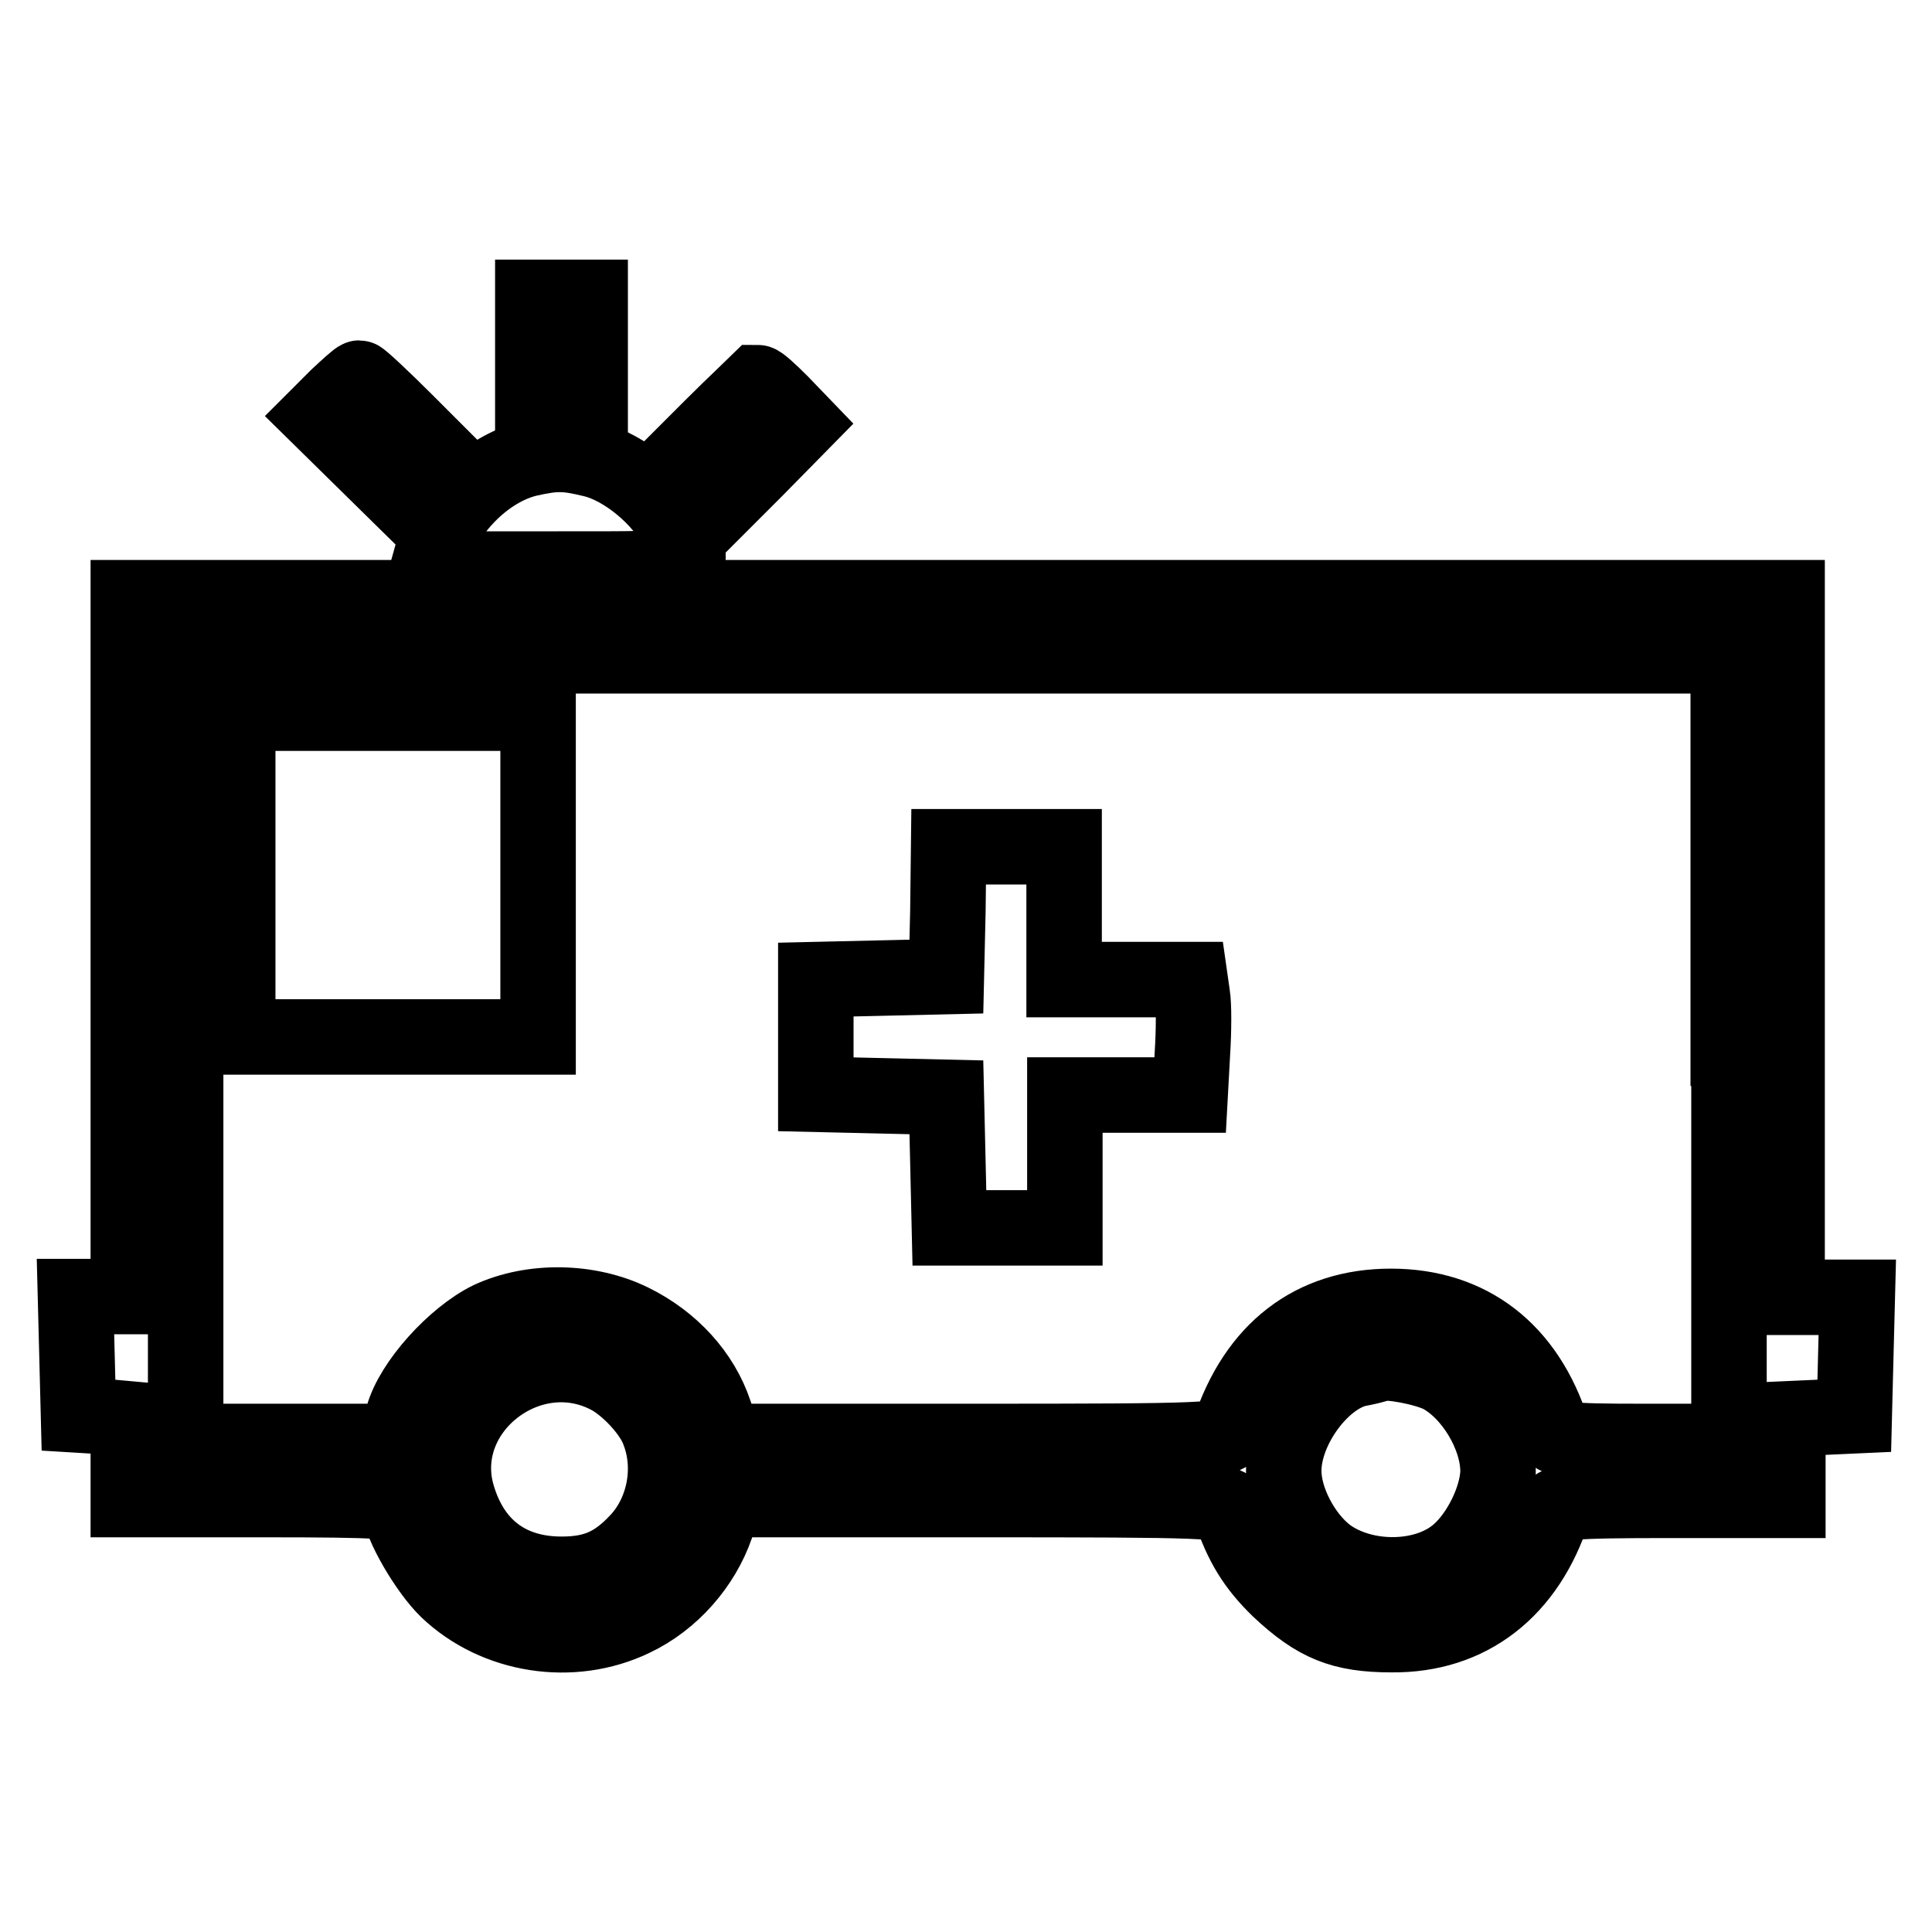 <?xml version="1.0" encoding="utf-8"?>
<!-- Svg Vector Icons : http://www.onlinewebfonts.com/icon -->
<!DOCTYPE svg PUBLIC "-//W3C//DTD SVG 1.1//EN" "http://www.w3.org/Graphics/SVG/1.1/DTD/svg11.dtd">
<svg version="1.1" xmlns="http://www.w3.org/2000/svg" xmlns:xlink="http://www.w3.org/1999/xlink" x="0px" y="0px" viewBox="0 0 256 256" enable-background="new 0 0 256 256" xml:space="preserve">
<g><g><g><path stroke-width="10" fill-opacity="0" stroke="#000000"  d="M70.6,47.8v8.4h3.8h3.8v-8.4v-8.4h-3.8h-3.8V47.8z"/><path stroke-width="10" fill-opacity="0" stroke="#000000"  d="M44.7,52.6l-2.5,2.5l6,5.9l6,5.9l2.6-2.7l2.6-2.7l-5.7-5.7c-3.1-3.1-5.9-5.7-6.1-5.7C47.4,50.1,46.1,51.3,44.7,52.6z"/><path stroke-width="10" fill-opacity="0" stroke="#000000"  d="M94.3,56.6l-5.7,5.7l2.9,2.8l2.8,2.9l5.9-5.9l5.9-6l-2.6-2.7c-1.5-1.5-2.8-2.7-3.1-2.7C100.2,50.9,97.4,53.5,94.3,56.6z"/><path stroke-width="10" fill-opacity="0" stroke="#000000"  d="M70,60.8c-5.5,1.3-11,6.7-12.8,12.8l-0.5,1.8h17.2c19.3,0,18.6,0.2,15.8-5.3c-2-4.1-7-8.2-11.1-9.2C74.9,60,73.6,60,70,60.8z"/><path stroke-width="10" fill-opacity="0" stroke="#000000"  d="M17,125.5v46.3h-3.4H10l0.2,7.8l0.2,7.9l3.3,0.2L17,188v5.4v5.3h18c15.6,0,18,0.2,18,1.1c0,2.1,3.6,8.3,6.3,10.9c6.4,6.1,16.5,7.7,24.6,3.8c5.1-2.4,9.2-7.1,11-12.3l1.2-3.5h33.2c31,0,33.3,0.1,33.7,1.3c1.5,4.6,3.3,7.5,6.5,10.6c4.9,4.6,8.3,6,14.9,6c10.3,0.1,18-5.9,21.4-16.5c0.4-1.1,1.8-1.3,15.8-1.3h15.3v-5.4V188l4.4-0.2l4.4-0.2l0.2-7.9l0.2-7.8h-4.7h-4.6v-46.3V79.2H126.9H17L17,125.5L17,125.5z M229.1,138.9V191h-11.5c-10.3,0-11.6-0.2-11.9-1.4c-3.4-10.7-11-16.5-21.4-16.5c-10.4,0-17.9,5.8-21.4,16.5c-0.4,1.3-2.7,1.4-33.7,1.4H96l-1.3-3.8c-1.7-5.1-5.7-9.5-11-12.1c-5.7-2.8-13.2-2.9-18.8-0.3c-4.7,2.3-10.3,8.5-11.5,12.9l-0.8,3.3h-14h-14v-52.1V86.9h102.2h102.2V138.9z M80.5,182.3c2.6,1.3,5.9,4.8,6.8,7.4c1.9,4.9,0.7,10.8-2.8,14.5c-3,3.2-5.7,4.4-10.1,4.4c-7.1,0-12-3.8-13.9-10.8C57.6,186.7,70.1,177,80.5,182.3z M190.8,182.2c4.2,2.2,7.7,8,7.7,12.8c-0.1,3.5-2.4,8.3-5.3,10.8c-4.4,3.8-12.6,3.8-17.4,0.2c-3.2-2.5-5.7-7.3-5.7-11.1c0-5.6,5-12.4,9.8-13.5c1.1-0.2,2.4-0.5,2.8-0.7C184,180.3,188.7,181.2,190.8,182.2z"/><path stroke-width="10" fill-opacity="0" stroke="#000000"  d="M31.5,116v21.4h19.9h19.9V116V94.5H51.4H31.5V116z"/><path stroke-width="10" fill-opacity="0" stroke="#000000"  d="M125.6,120.7l-0.2,8.7l-8.6,0.2l-8.7,0.2v7.6v7.6l8.7,0.2l8.6,0.2l0.2,8.6l0.2,8.7h7.6h7.7v-8.8v-8.8h8.3h8.3l0.3-5.5c0.2-3.1,0.2-6.5,0-7.7l-0.3-2.1h-8.3H141v-8.8v-8.8h-7.7h-7.6L125.6,120.7z"/></g></g></g>
</svg>